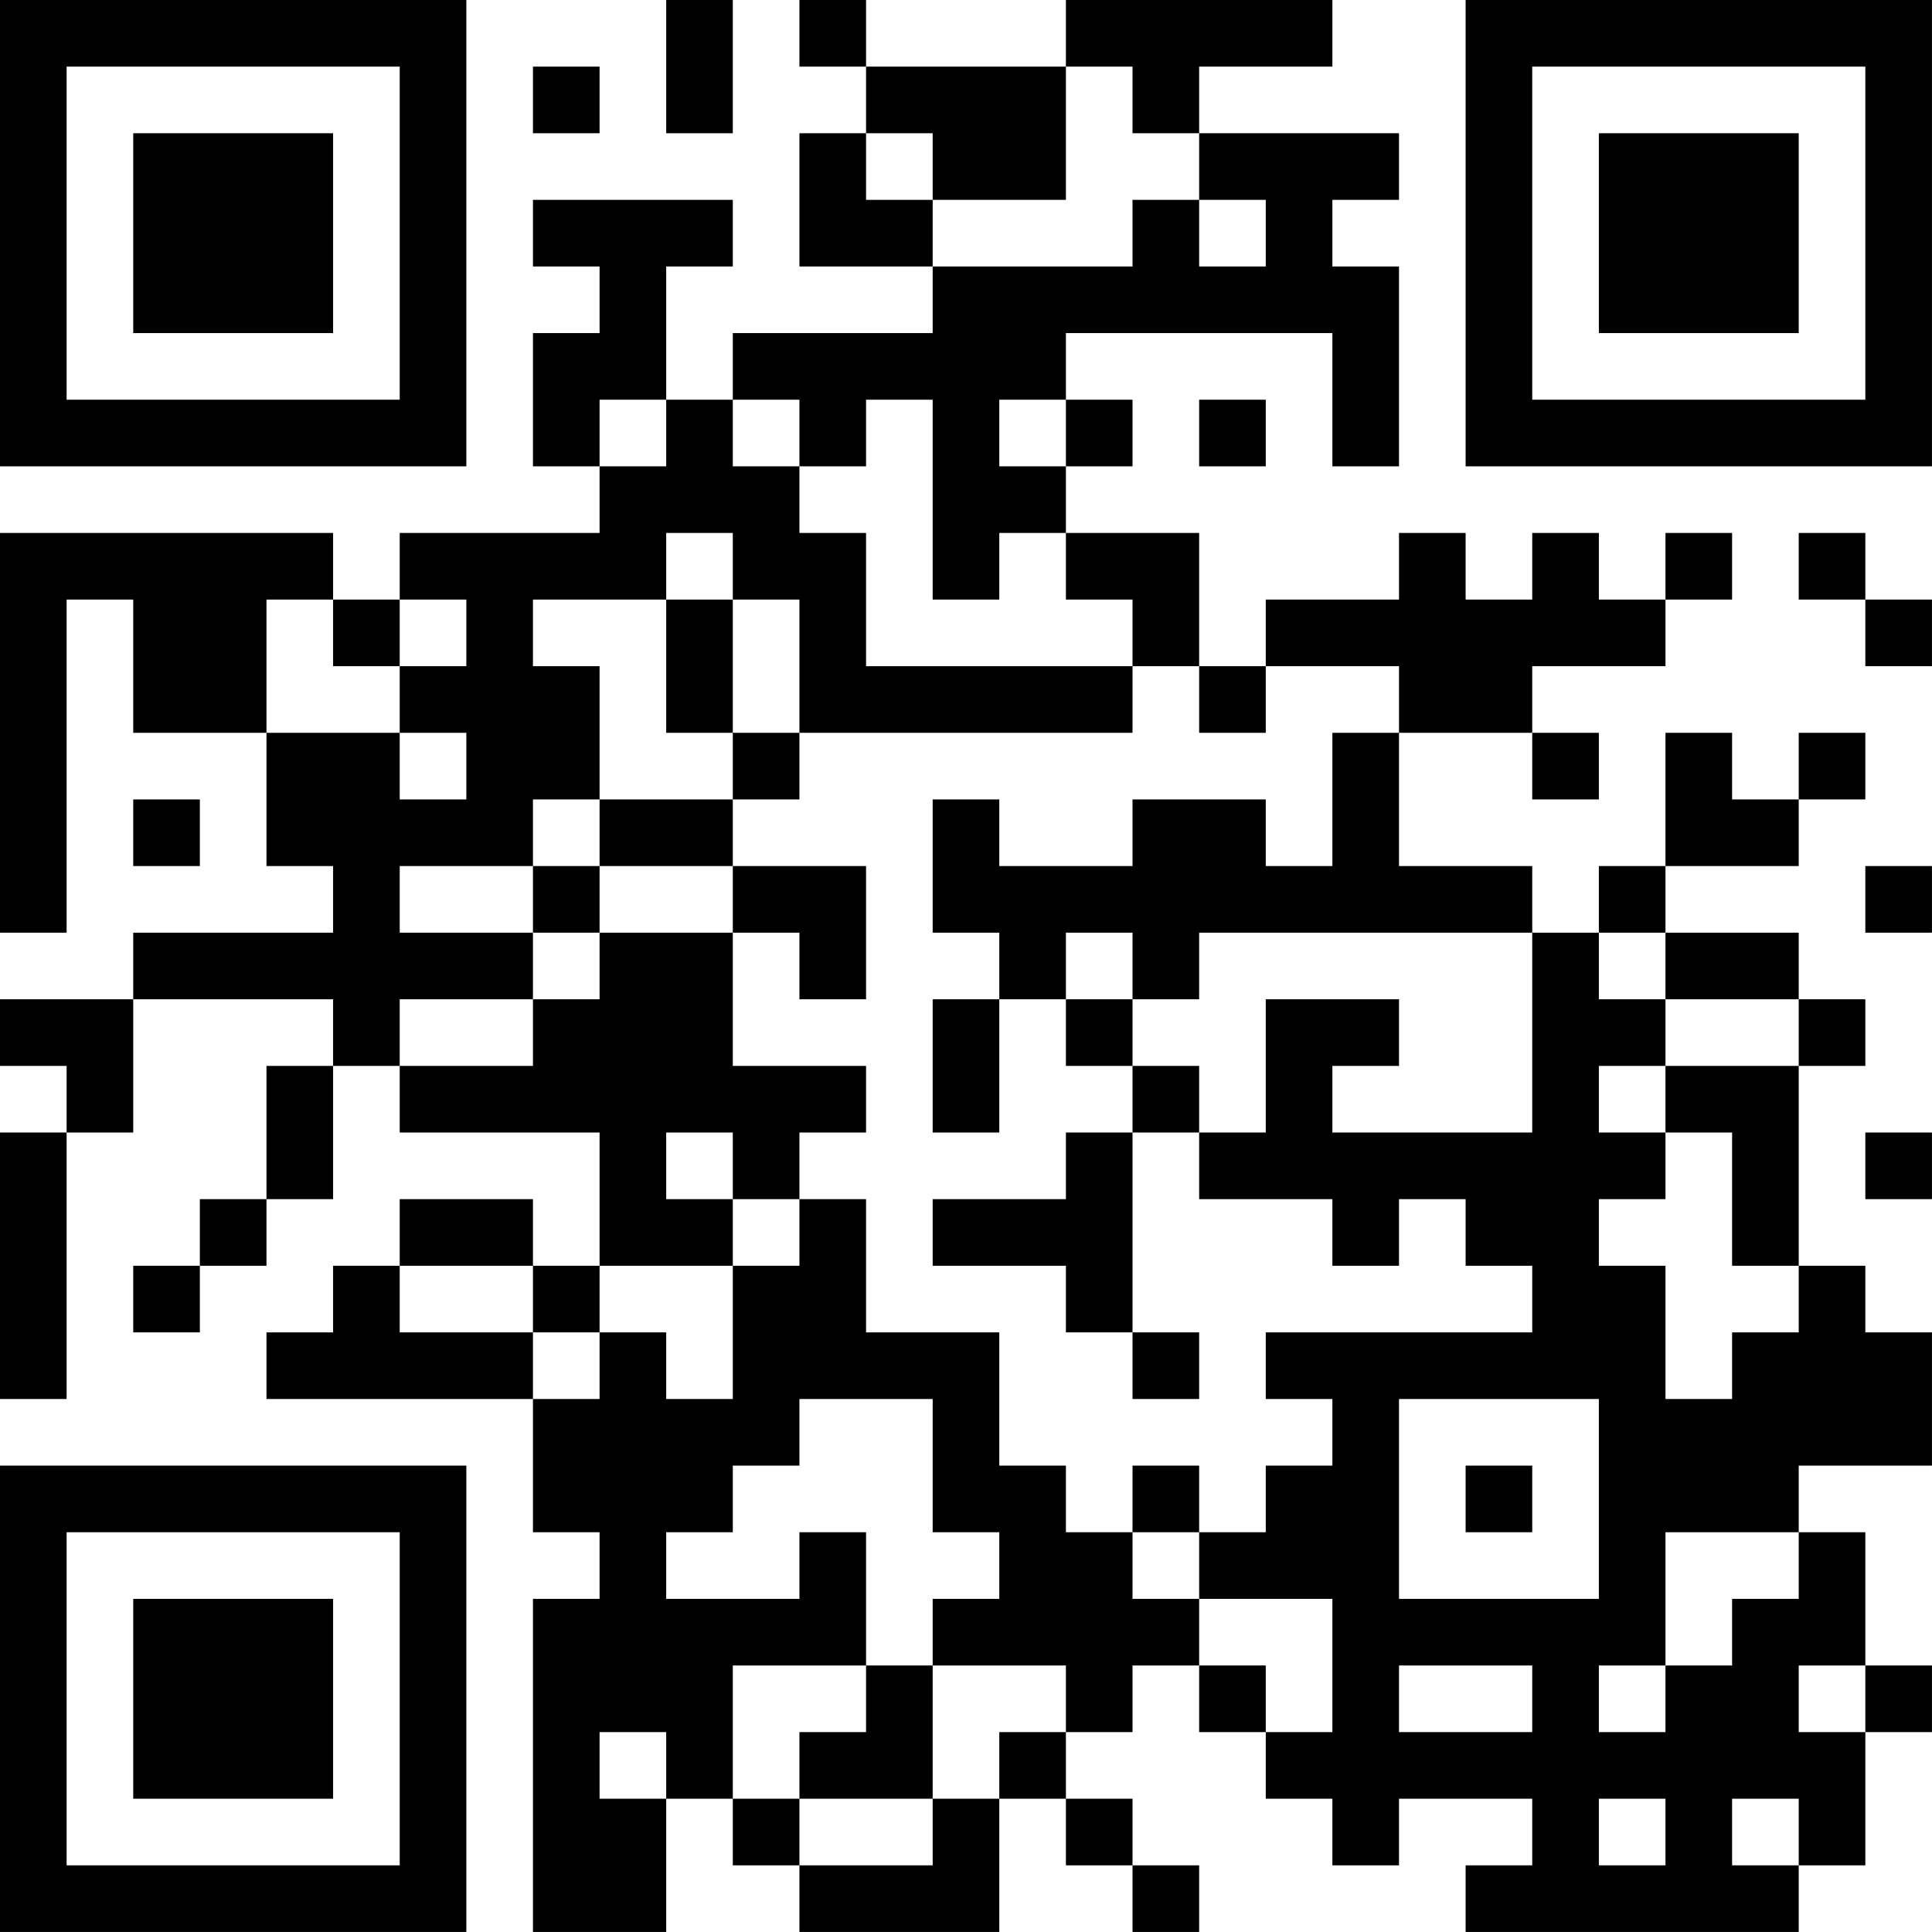 <?xml version="1.0" encoding="UTF-8"?>
<svg xmlns="http://www.w3.org/2000/svg" version="1.1" width="500" height="500" viewBox="0 0 500 500"><rect x="0" y="0" width="500" height="500" fill="#ffffff"/><g transform="scale(17.241)"><g transform="translate(0,0)"><path fill-rule="evenodd" d="M10 0L10 2L11 2L11 0ZM12 0L12 1L13 1L13 2L12 2L12 4L14 4L14 5L11 5L11 6L10 6L10 4L11 4L11 3L8 3L8 4L9 4L9 5L8 5L8 7L9 7L9 8L6 8L6 9L5 9L5 8L0 8L0 14L1 14L1 9L2 9L2 11L4 11L4 13L5 13L5 14L2 14L2 15L0 15L0 16L1 16L1 17L0 17L0 21L1 21L1 17L2 17L2 15L5 15L5 16L4 16L4 18L3 18L3 19L2 19L2 20L3 20L3 19L4 19L4 18L5 18L5 16L6 16L6 17L9 17L9 19L8 19L8 18L6 18L6 19L5 19L5 20L4 20L4 21L8 21L8 23L9 23L9 24L8 24L8 29L10 29L10 27L11 27L11 28L12 28L12 29L15 29L15 27L16 27L16 28L17 28L17 29L18 29L18 28L17 28L17 27L16 27L16 26L17 26L17 25L18 25L18 26L19 26L19 27L20 27L20 28L21 28L21 27L23 27L23 28L22 28L22 29L27 29L27 28L28 28L28 26L29 26L29 25L28 25L28 23L27 23L27 22L29 22L29 20L28 20L28 19L27 19L27 16L28 16L28 15L27 15L27 14L25 14L25 13L27 13L27 12L28 12L28 11L27 11L27 12L26 12L26 11L25 11L25 13L24 13L24 14L23 14L23 13L21 13L21 11L23 11L23 12L24 12L24 11L23 11L23 10L25 10L25 9L26 9L26 8L25 8L25 9L24 9L24 8L23 8L23 9L22 9L22 8L21 8L21 9L19 9L19 10L18 10L18 8L16 8L16 7L17 7L17 6L16 6L16 5L20 5L20 7L21 7L21 4L20 4L20 3L21 3L21 2L18 2L18 1L20 1L20 0L16 0L16 1L13 1L13 0ZM8 1L8 2L9 2L9 1ZM16 1L16 3L14 3L14 2L13 2L13 3L14 3L14 4L17 4L17 3L18 3L18 4L19 4L19 3L18 3L18 2L17 2L17 1ZM9 6L9 7L10 7L10 6ZM11 6L11 7L12 7L12 8L13 8L13 10L17 10L17 11L12 11L12 9L11 9L11 8L10 8L10 9L8 9L8 10L9 10L9 12L8 12L8 13L6 13L6 14L8 14L8 15L6 15L6 16L8 16L8 15L9 15L9 14L11 14L11 16L13 16L13 17L12 17L12 18L11 18L11 17L10 17L10 18L11 18L11 19L9 19L9 20L8 20L8 19L6 19L6 20L8 20L8 21L9 21L9 20L10 20L10 21L11 21L11 19L12 19L12 18L13 18L13 20L15 20L15 22L16 22L16 23L17 23L17 24L18 24L18 25L19 25L19 26L20 26L20 24L18 24L18 23L19 23L19 22L20 22L20 21L19 21L19 20L23 20L23 19L22 19L22 18L21 18L21 19L20 19L20 18L18 18L18 17L19 17L19 15L21 15L21 16L20 16L20 17L23 17L23 14L18 14L18 15L17 15L17 14L16 14L16 15L15 15L15 14L14 14L14 12L15 12L15 13L17 13L17 12L19 12L19 13L20 13L20 11L21 11L21 10L19 10L19 11L18 11L18 10L17 10L17 9L16 9L16 8L15 8L15 9L14 9L14 6L13 6L13 7L12 7L12 6ZM15 6L15 7L16 7L16 6ZM18 6L18 7L19 7L19 6ZM27 8L27 9L28 9L28 10L29 10L29 9L28 9L28 8ZM4 9L4 11L6 11L6 12L7 12L7 11L6 11L6 10L7 10L7 9L6 9L6 10L5 10L5 9ZM10 9L10 11L11 11L11 12L9 12L9 13L8 13L8 14L9 14L9 13L11 13L11 14L12 14L12 15L13 15L13 13L11 13L11 12L12 12L12 11L11 11L11 9ZM2 12L2 13L3 13L3 12ZM28 13L28 14L29 14L29 13ZM24 14L24 15L25 15L25 16L24 16L24 17L25 17L25 18L24 18L24 19L25 19L25 21L26 21L26 20L27 20L27 19L26 19L26 17L25 17L25 16L27 16L27 15L25 15L25 14ZM14 15L14 17L15 17L15 15ZM16 15L16 16L17 16L17 17L16 17L16 18L14 18L14 19L16 19L16 20L17 20L17 21L18 21L18 20L17 20L17 17L18 17L18 16L17 16L17 15ZM28 17L28 18L29 18L29 17ZM12 21L12 22L11 22L11 23L10 23L10 24L12 24L12 23L13 23L13 25L11 25L11 27L12 27L12 28L14 28L14 27L15 27L15 26L16 26L16 25L14 25L14 24L15 24L15 23L14 23L14 21ZM21 21L21 24L24 24L24 21ZM17 22L17 23L18 23L18 22ZM22 22L22 23L23 23L23 22ZM25 23L25 25L24 25L24 26L25 26L25 25L26 25L26 24L27 24L27 23ZM13 25L13 26L12 26L12 27L14 27L14 25ZM21 25L21 26L23 26L23 25ZM27 25L27 26L28 26L28 25ZM9 26L9 27L10 27L10 26ZM24 27L24 28L25 28L25 27ZM26 27L26 28L27 28L27 27ZM0 0L0 7L7 7L7 0ZM1 1L1 6L6 6L6 1ZM2 2L2 5L5 5L5 2ZM22 0L22 7L29 7L29 0ZM23 1L23 6L28 6L28 1ZM24 2L24 5L27 5L27 2ZM0 22L0 29L7 29L7 22ZM1 23L1 28L6 28L6 23ZM2 24L2 27L5 27L5 24Z" fill="#000000"/></g></g></svg>
